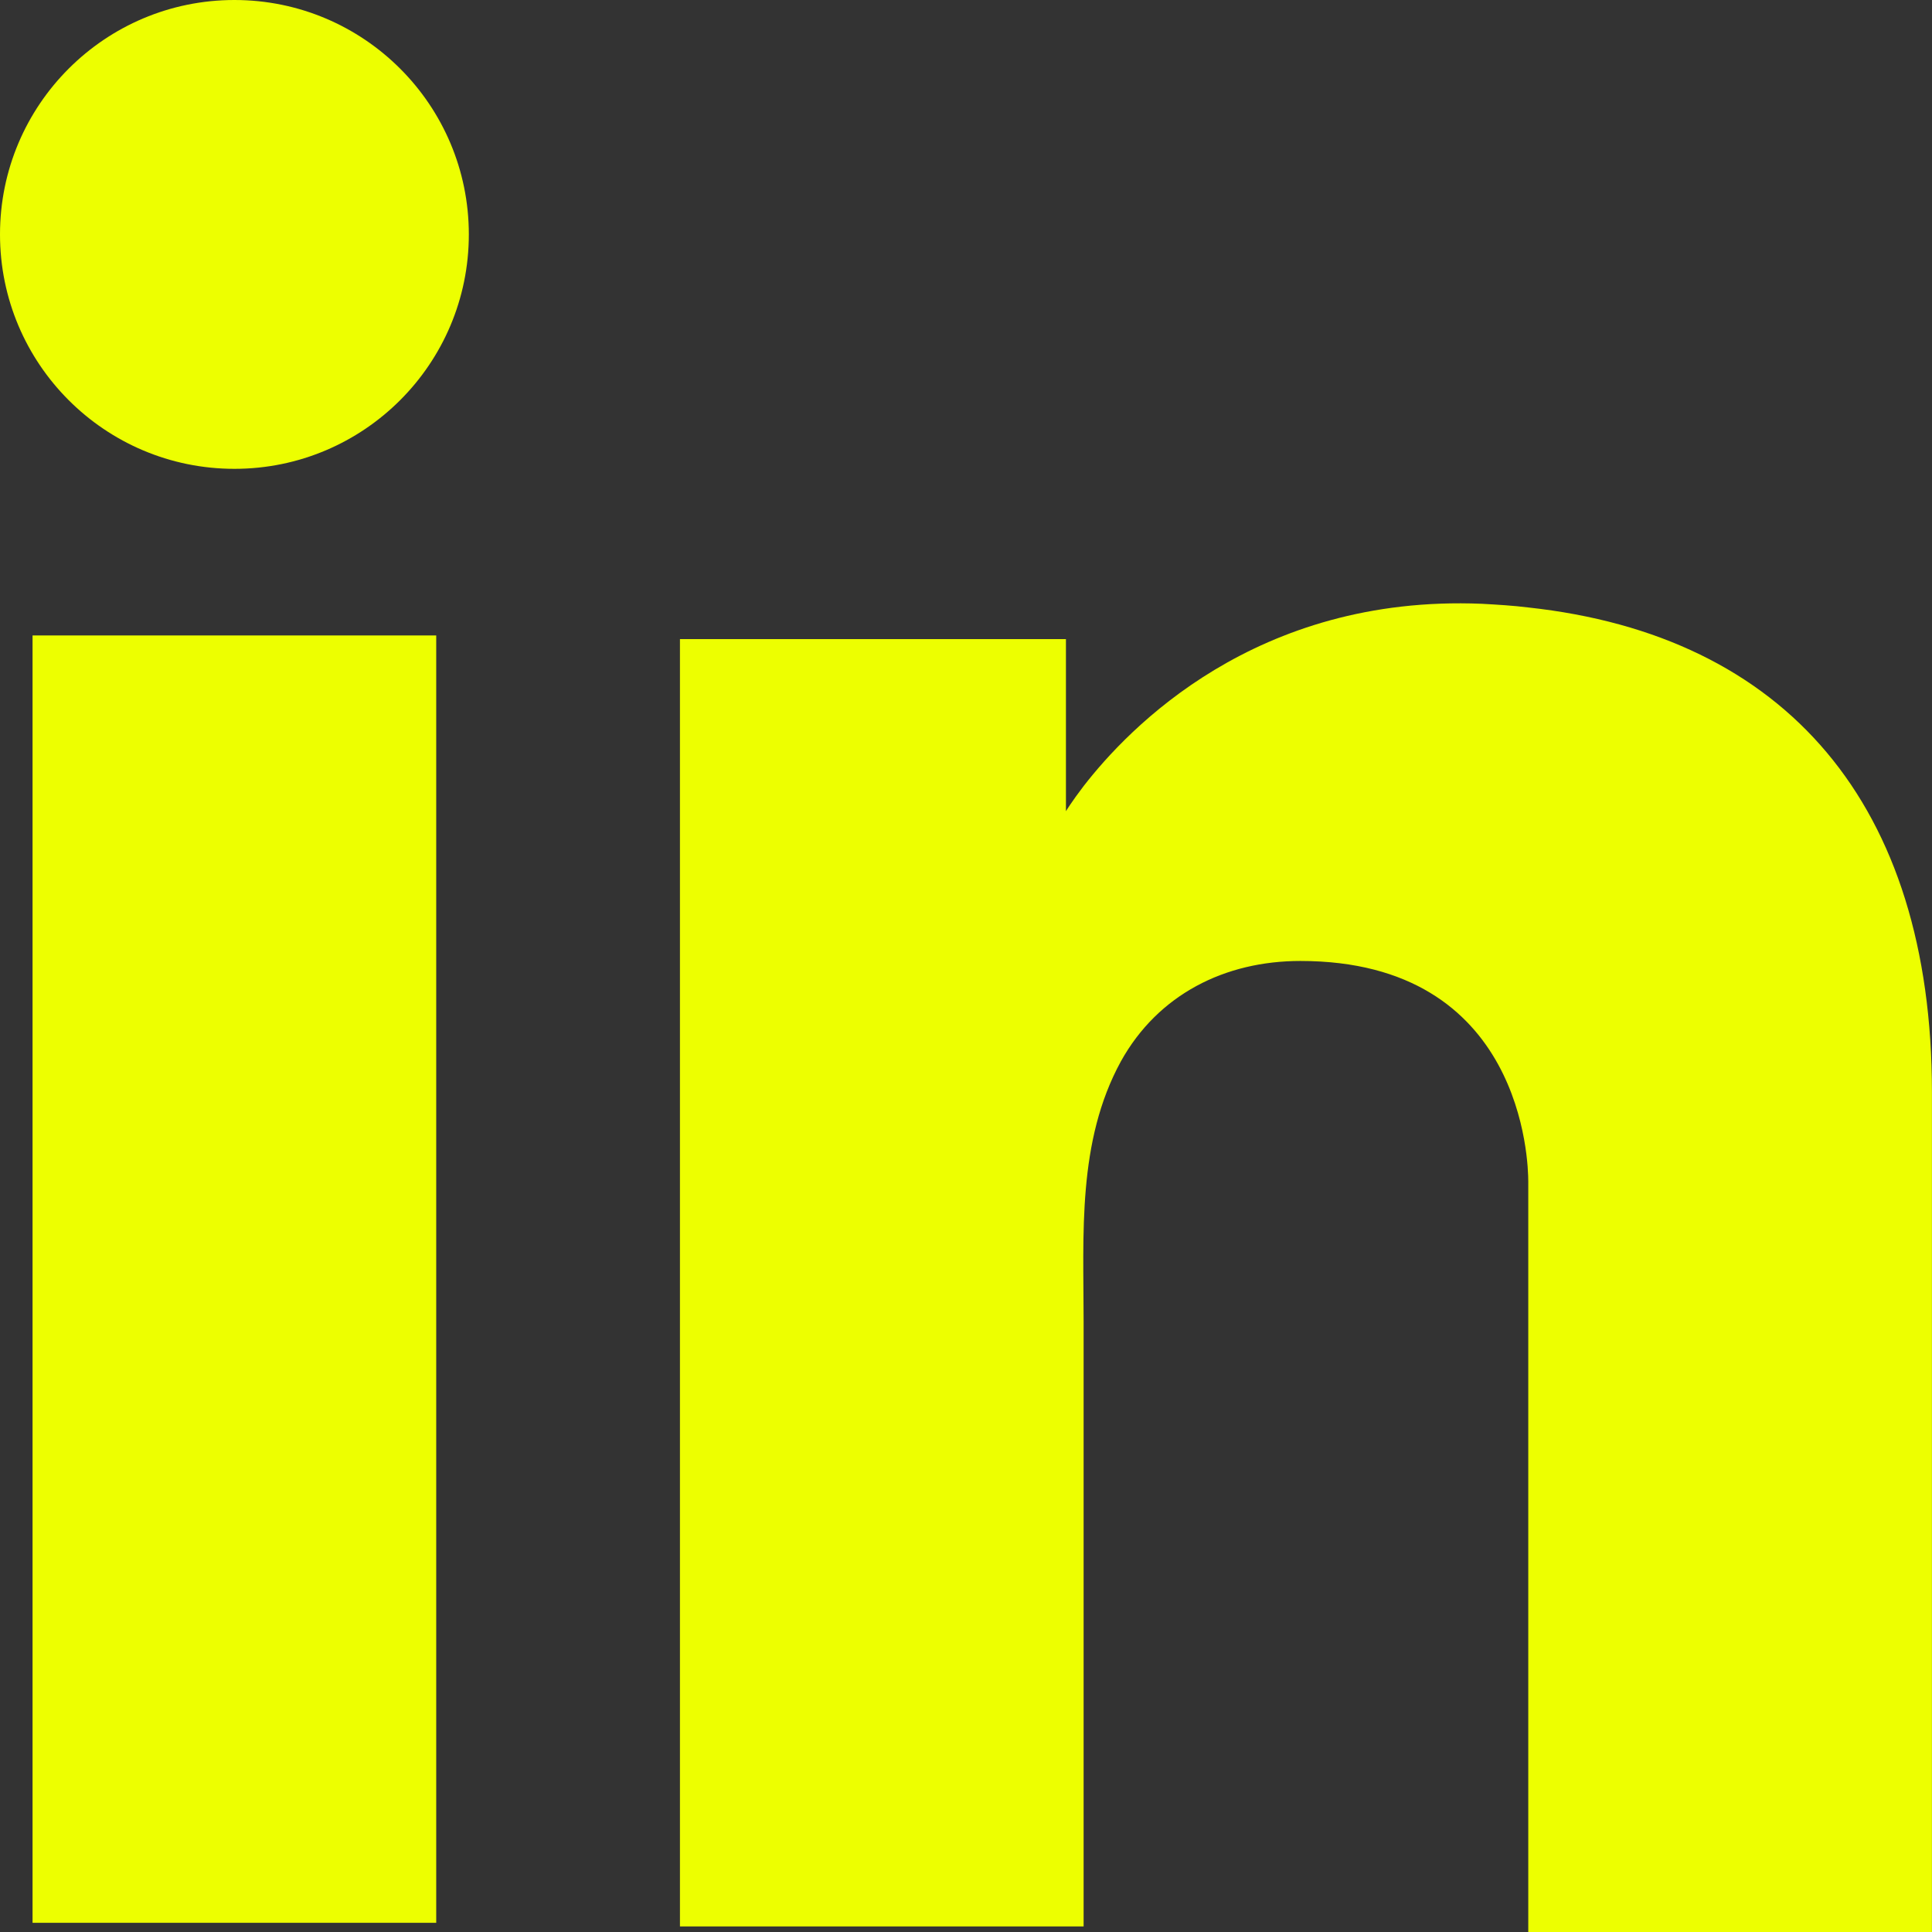 <svg width="33" height="33" viewBox="0 0 33 33" fill="none" xmlns="http://www.w3.org/2000/svg">
<rect x="0" y="0" width="33" height="33" fill="#333333" stroke="none"/>
<path d="M7.451 10.854H0.556V32.843H7.451V10.854Z" fill="#EDFF00"/>
<path d="M26.104 10.376C25.849 10.344 25.579 10.328 25.309 10.313C21.448 10.154 19.272 12.442 18.509 13.427C18.303 13.697 18.207 13.856 18.207 13.856V10.916H11.614V32.905H18.207H18.509C18.509 30.665 18.509 28.441 18.509 26.201C18.509 24.993 18.509 23.786 18.509 22.578C18.509 21.085 18.398 19.496 19.145 18.13C19.78 16.985 20.924 16.414 22.211 16.414C26.024 16.414 26.104 19.861 26.104 20.179C26.104 20.195 26.104 20.211 26.104 20.211V33.001H32.999V18.654C32.999 13.744 30.505 10.853 26.104 10.376Z" fill="#EDFF00"/>
<path d="M4.004 8.008C6.215 8.008 8.008 6.215 8.008 4.004C8.008 1.793 6.215 0 4.004 0C1.793 0 0 1.793 0 4.004C0 6.215 1.793 8.008 4.004 8.008Z" fill="#EDFF00"/>
</svg>
